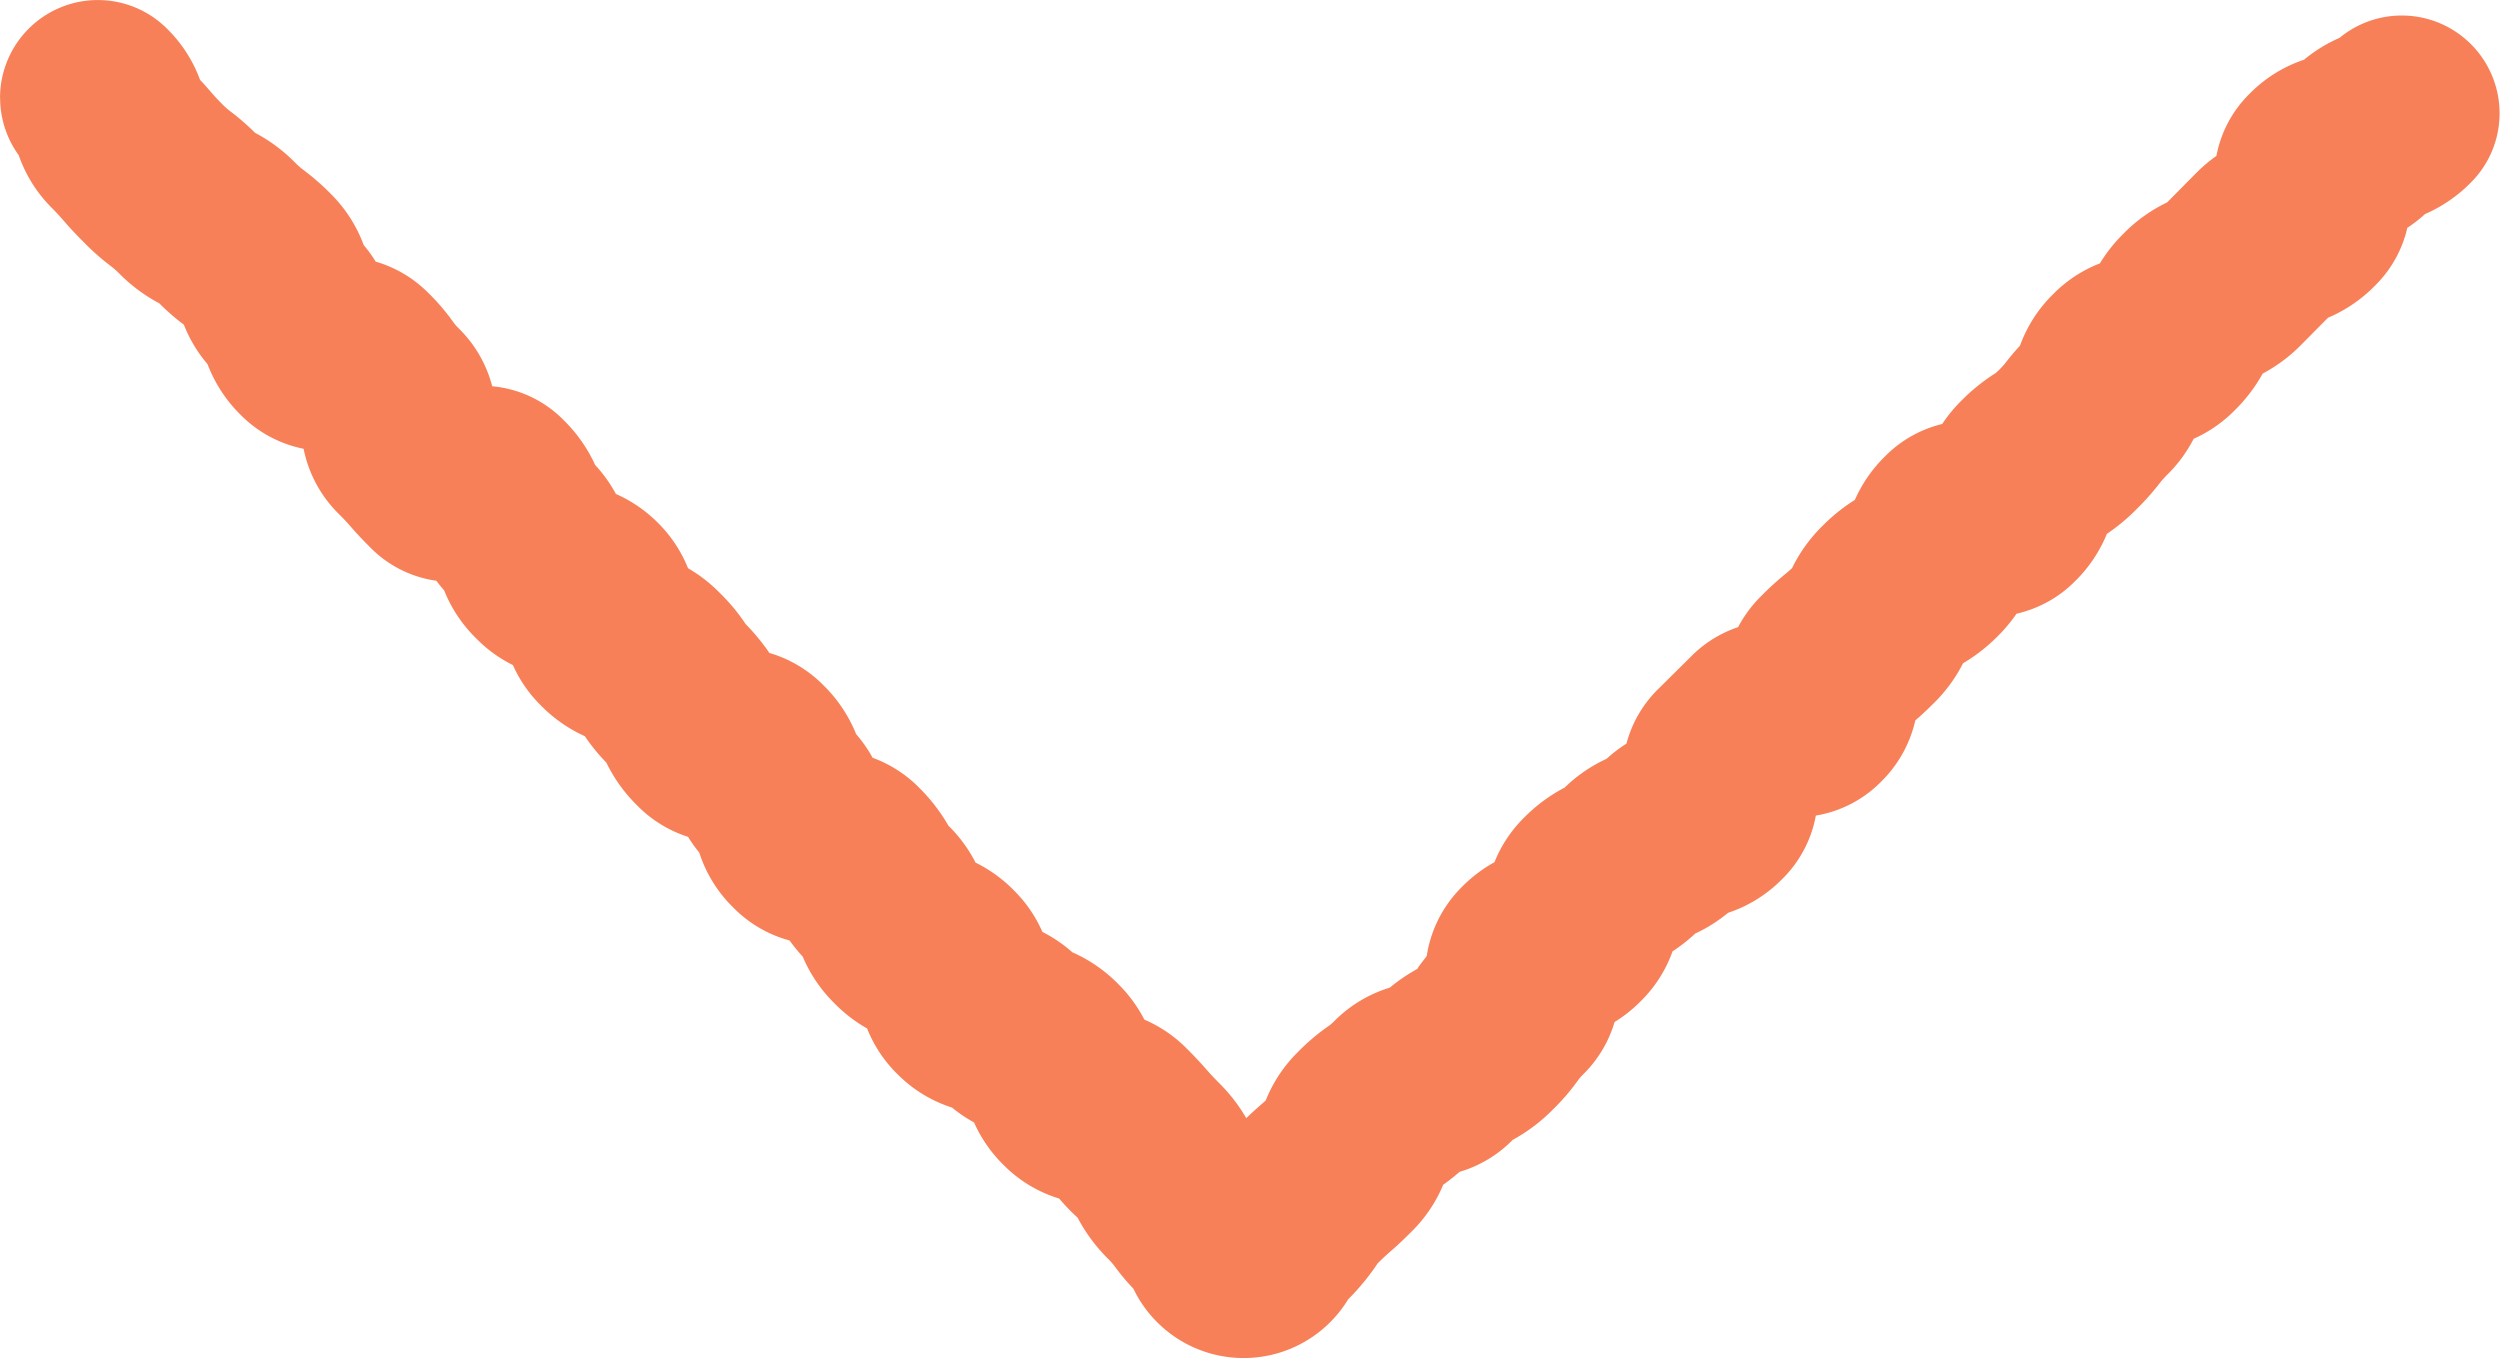 <svg xmlns="http://www.w3.org/2000/svg" xmlns:xlink="http://www.w3.org/1999/xlink" width="64.743" height="35.171" viewBox="0 0 64.743 35.171">
  <defs>
    <clipPath id="clip-path">
      <rect id="長方形_1487" data-name="長方形 1487" width="35.171" height="64.743" fill="#f88058"/>
    </clipPath>
  </defs>
  <g id="グループ_143" data-name="グループ 143" transform="translate(64.743) rotate(90)">
    <g id="グループ_88" data-name="グループ 88" transform="translate(0 0)" clip-path="url(#clip-path)">
      <path id="パス_472" data-name="パス 472" d="M2.533,64.742a2.533,2.533,0,0,1-1.79-4.324,3.587,3.587,0,0,1,1.324-.855c.133-.125.23-.208.326-.291.081-.071.16-.14.311-.291a1.974,1.974,0,0,0,.184-.209,6.189,6.189,0,0,1,.552-.635,4.2,4.2,0,0,1,.775-1.04,1.972,1.972,0,0,0,.187-.213,6.2,6.2,0,0,1,.611-.7,3.643,3.643,0,0,1,1.334-.86,3.528,3.528,0,0,1,.429-.311,3.155,3.155,0,0,1,.814-1.366,5.5,5.5,0,0,1,.753-.644,1.085,1.085,0,0,0,.16-.139,3.245,3.245,0,0,1,1.5-.868,2.972,2.972,0,0,1,.877-1.85,3.881,3.881,0,0,1,1.162-.816,3.649,3.649,0,0,1,.75-.537,3.566,3.566,0,0,1,.752-1.093,3.487,3.487,0,0,1,1.171-.775,3.862,3.862,0,0,1,.632-.814,4.929,4.929,0,0,1,.816-.679,5.535,5.535,0,0,1,.747-.615,3.238,3.238,0,0,1,.838-1.4,3.7,3.7,0,0,1,1.263-.845,3.532,3.532,0,0,1,.613-.427,3.262,3.262,0,0,1,.77-1.2,4.658,4.658,0,0,1,.991-.765,3.639,3.639,0,0,1,.953-.7,3.67,3.67,0,0,1,.726-1,3.467,3.467,0,0,1,1.071-.733,3.558,3.558,0,0,1,.525-.772,3.844,3.844,0,0,1,.823-1.191,3.662,3.662,0,0,1,.922-.677,3.487,3.487,0,0,1,.741-1.089c.272-.272.417-.4.561-.527.084-.074.169-.149.328-.307a4.37,4.37,0,0,1,.922-.716c-.159-.164-.255-.274-.351-.383-.034-.039-.068-.078-.11-.122a3.658,3.658,0,0,1-1.252-.833,5.4,5.4,0,0,1-.662-.779,1.051,1.051,0,0,0-.123-.147,3.446,3.446,0,0,1-.882-1.453,4.532,4.532,0,0,1-.485-.713.891.891,0,0,1-.118-.079l-.216-.164a3.2,3.2,0,0,1-1.79-.912,3.705,3.705,0,0,1-.64-.843,3.382,3.382,0,0,1-1.15-.763,4.228,4.228,0,0,1-.782-1.054,3.865,3.865,0,0,1-.745-1.086,3.671,3.671,0,0,1-.394-.515,3.079,3.079,0,0,1-1.41-.819l-.843-.851a3.093,3.093,0,0,1-.763-1.221,3.3,3.3,0,0,1-.807-.6,7.894,7.894,0,0,1-.562-.615c-.042-.052-.086-.1-.157-.181a3.96,3.96,0,0,1-1.1-.794,4.6,4.6,0,0,1-.669-.834,3.625,3.625,0,0,1-1.13-.784,3.1,3.1,0,0,1-.836-1.478,3.753,3.753,0,0,1-.6-.493,4.957,4.957,0,0,1-.72-.894,2.14,2.14,0,0,0-.277-.262c-.127-.1-.253-.2-.431-.365a3.571,3.571,0,0,1-1.331-.856,3.43,3.43,0,0,1-.8-1.213,4.054,4.054,0,0,1-.774-.615,4.011,4.011,0,0,1-.806-1.127l-.755-.747a4.011,4.011,0,0,1-.449-.529,3.049,3.049,0,0,1-1.61-.86,3.549,3.549,0,0,1-.88-1.409,3.8,3.8,0,0,1-.566-.919A2.533,2.533,0,0,1,4.715.742a3.8,3.8,0,0,1,.829,1.2A3.769,3.769,0,0,1,5.9,2.4,3.053,3.053,0,0,1,7.4,3.24a3.743,3.743,0,0,1,.828,1.214l.7.693a4.085,4.085,0,0,1,.747,1,4.106,4.106,0,0,1,.953.725,3.5,3.5,0,0,1,.736,1.062,3.642,3.642,0,0,1,.926.679,2.192,2.192,0,0,0,.231.206,6.629,6.629,0,0,1,.672.6,5.041,5.041,0,0,1,.633.762A3.638,3.638,0,0,1,15.047,11a3.1,3.1,0,0,1,.846,1.52,4.038,4.038,0,0,1,.571.476,4.449,4.449,0,0,1,.713.91,3.951,3.951,0,0,1,1.034.758c.213.213.339.355.446.478a3.226,3.226,0,0,1,1.586.885,3.079,3.079,0,0,1,.878,1.691,3.081,3.081,0,0,1,1.645.872,3.516,3.516,0,0,1,.873,1.4,3.954,3.954,0,0,1,.537.851,4.273,4.273,0,0,1,.461.588,3.414,3.414,0,0,1,1.282.814,3.7,3.7,0,0,1,.549.687,3.158,3.158,0,0,1,1.353.811,1.305,1.305,0,0,0,.174.149,5.536,5.536,0,0,1,.741.64,4.492,4.492,0,0,1,.785,1.04,3.188,3.188,0,0,1,.826,1.373c.147.169.245.3.336.426a3.672,3.672,0,0,1,1.211.818c.27.27.4.414.522.556.073.083.145.166.3.321a6.012,6.012,0,0,1,.932.765,3.168,3.168,0,0,1-.274,5.562,5.731,5.731,0,0,1-.564.473,1.727,1.727,0,0,0-.2.172,4.339,4.339,0,0,1-1.076.8,5.039,5.039,0,0,1-.476.461l-.02.019a3.429,3.429,0,0,1-.87,1.439,3.593,3.593,0,0,1-1.1.763,3.77,3.77,0,0,1-.385.571,3.491,3.491,0,0,1-.877,1.424,3.444,3.444,0,0,1-1.172.775,3.791,3.791,0,0,1-.64.834,3.75,3.75,0,0,1-1.221.833,4.642,4.642,0,0,1-.417.34,3.22,3.22,0,0,1-.856,1.461,3.474,3.474,0,0,1-1.419.877,3.7,3.7,0,0,1-.409.291,3.215,3.215,0,0,1-.811,1.316,4.011,4.011,0,0,1-1.111.8,5.018,5.018,0,0,1-.684.557,3.78,3.78,0,0,1-.8,1.142,3.43,3.43,0,0,1-1.042.721,3.514,3.514,0,0,1-.684.944,3.639,3.639,0,0,1-1.253.838c-.083.074-.166.14-.247.2a2.974,2.974,0,0,1-.86,1.709c-.267.267-.41.394-.554.52-.081.071-.164.144-.318.3a3.279,3.279,0,0,1-1.686.91,3.171,3.171,0,0,1-.88,1.632,3.678,3.678,0,0,1-1.311.855,3.579,3.579,0,0,1-1.022.613l0,0a5.856,5.856,0,0,1-.554.637,4.263,4.263,0,0,1-.777,1.042,1.945,1.945,0,0,0-.184.209,6.242,6.242,0,0,1-.611.694c-.277.277-.424.405-.571.534-.079.069-.16.139-.311.287a3.58,3.58,0,0,1-1.38.873,2.534,2.534,0,0,1-1.491.483M1.826,59.8l0,0Zm7.854-.659,0,0,0,0m2.233-9.677,0,0,0,0m6.9-6.7,0,0,0,0m6-5.94h0m5.234-10.2,0,0,0,0m-9.457-9.254.015.015-.015-.015M1.815,5.37l0,0,0,0" transform="translate(0 0)" fill="#f88058"/>
    </g>
  </g>
</svg>
